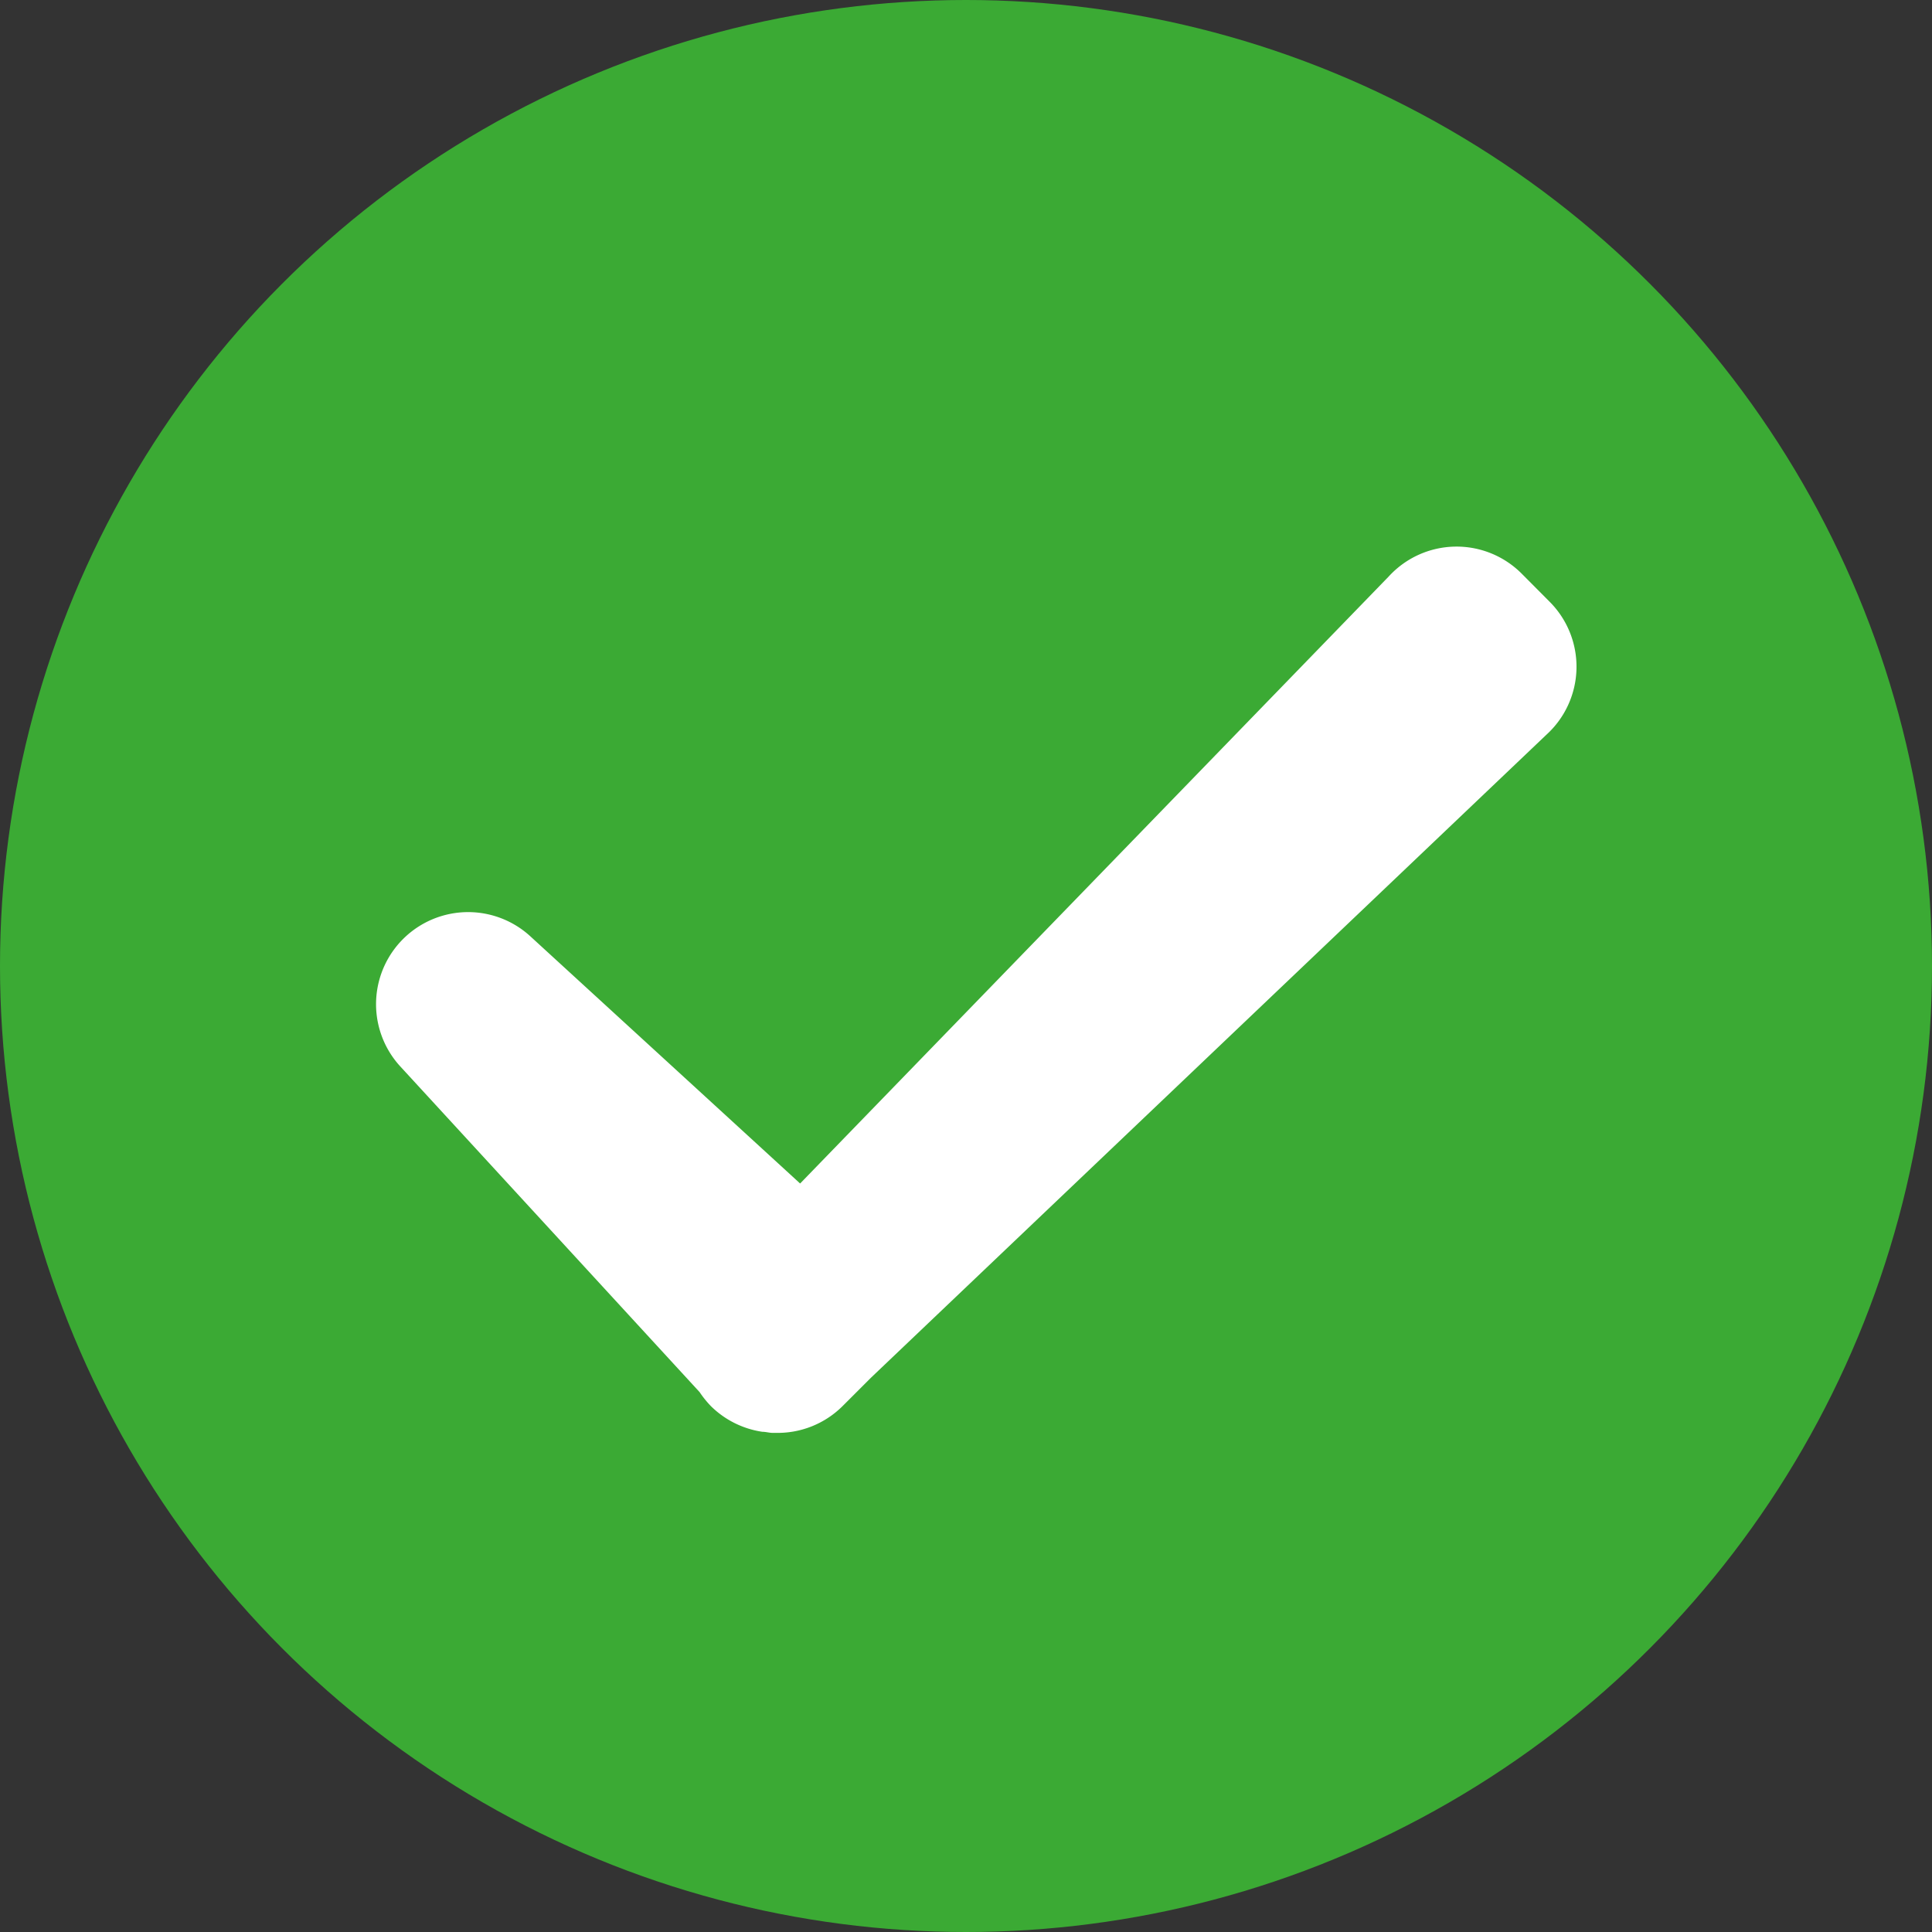 <svg xmlns="http://www.w3.org/2000/svg" viewBox="0 0 128 128"><rect x="0" y="0" width="128" height="128" fill="#333333" stroke="none"/><defs><style>.cls-1{fill:#3baa34;}.cls-2{fill:#fff;}</style></defs><title>sundayAsset 2</title><g id="Layer_2" data-name="Layer 2"><g id="Layer_1-2" data-name="Layer 1"><circle class="cls-1" cx="64" cy="64" r="64"/><path class="cls-2" d="M102.67,39.87,100.81,38a6.09,6.09,0,0,0-8.8.19l-39,40.22L35.1,62a6.1,6.1,0,0,0-8.62,8.61L46.35,92.23a6.66,6.66,0,0,0,.76.94h0a6.12,6.12,0,0,0,3.4,1.69c.21,0,.42.06.62.07l.21,0a6.09,6.09,0,0,0,4.49-1.78l1.86-1.86,0,0,44.76-42.61A6.09,6.09,0,0,0,102.67,39.87Z"/></g></g></svg>
